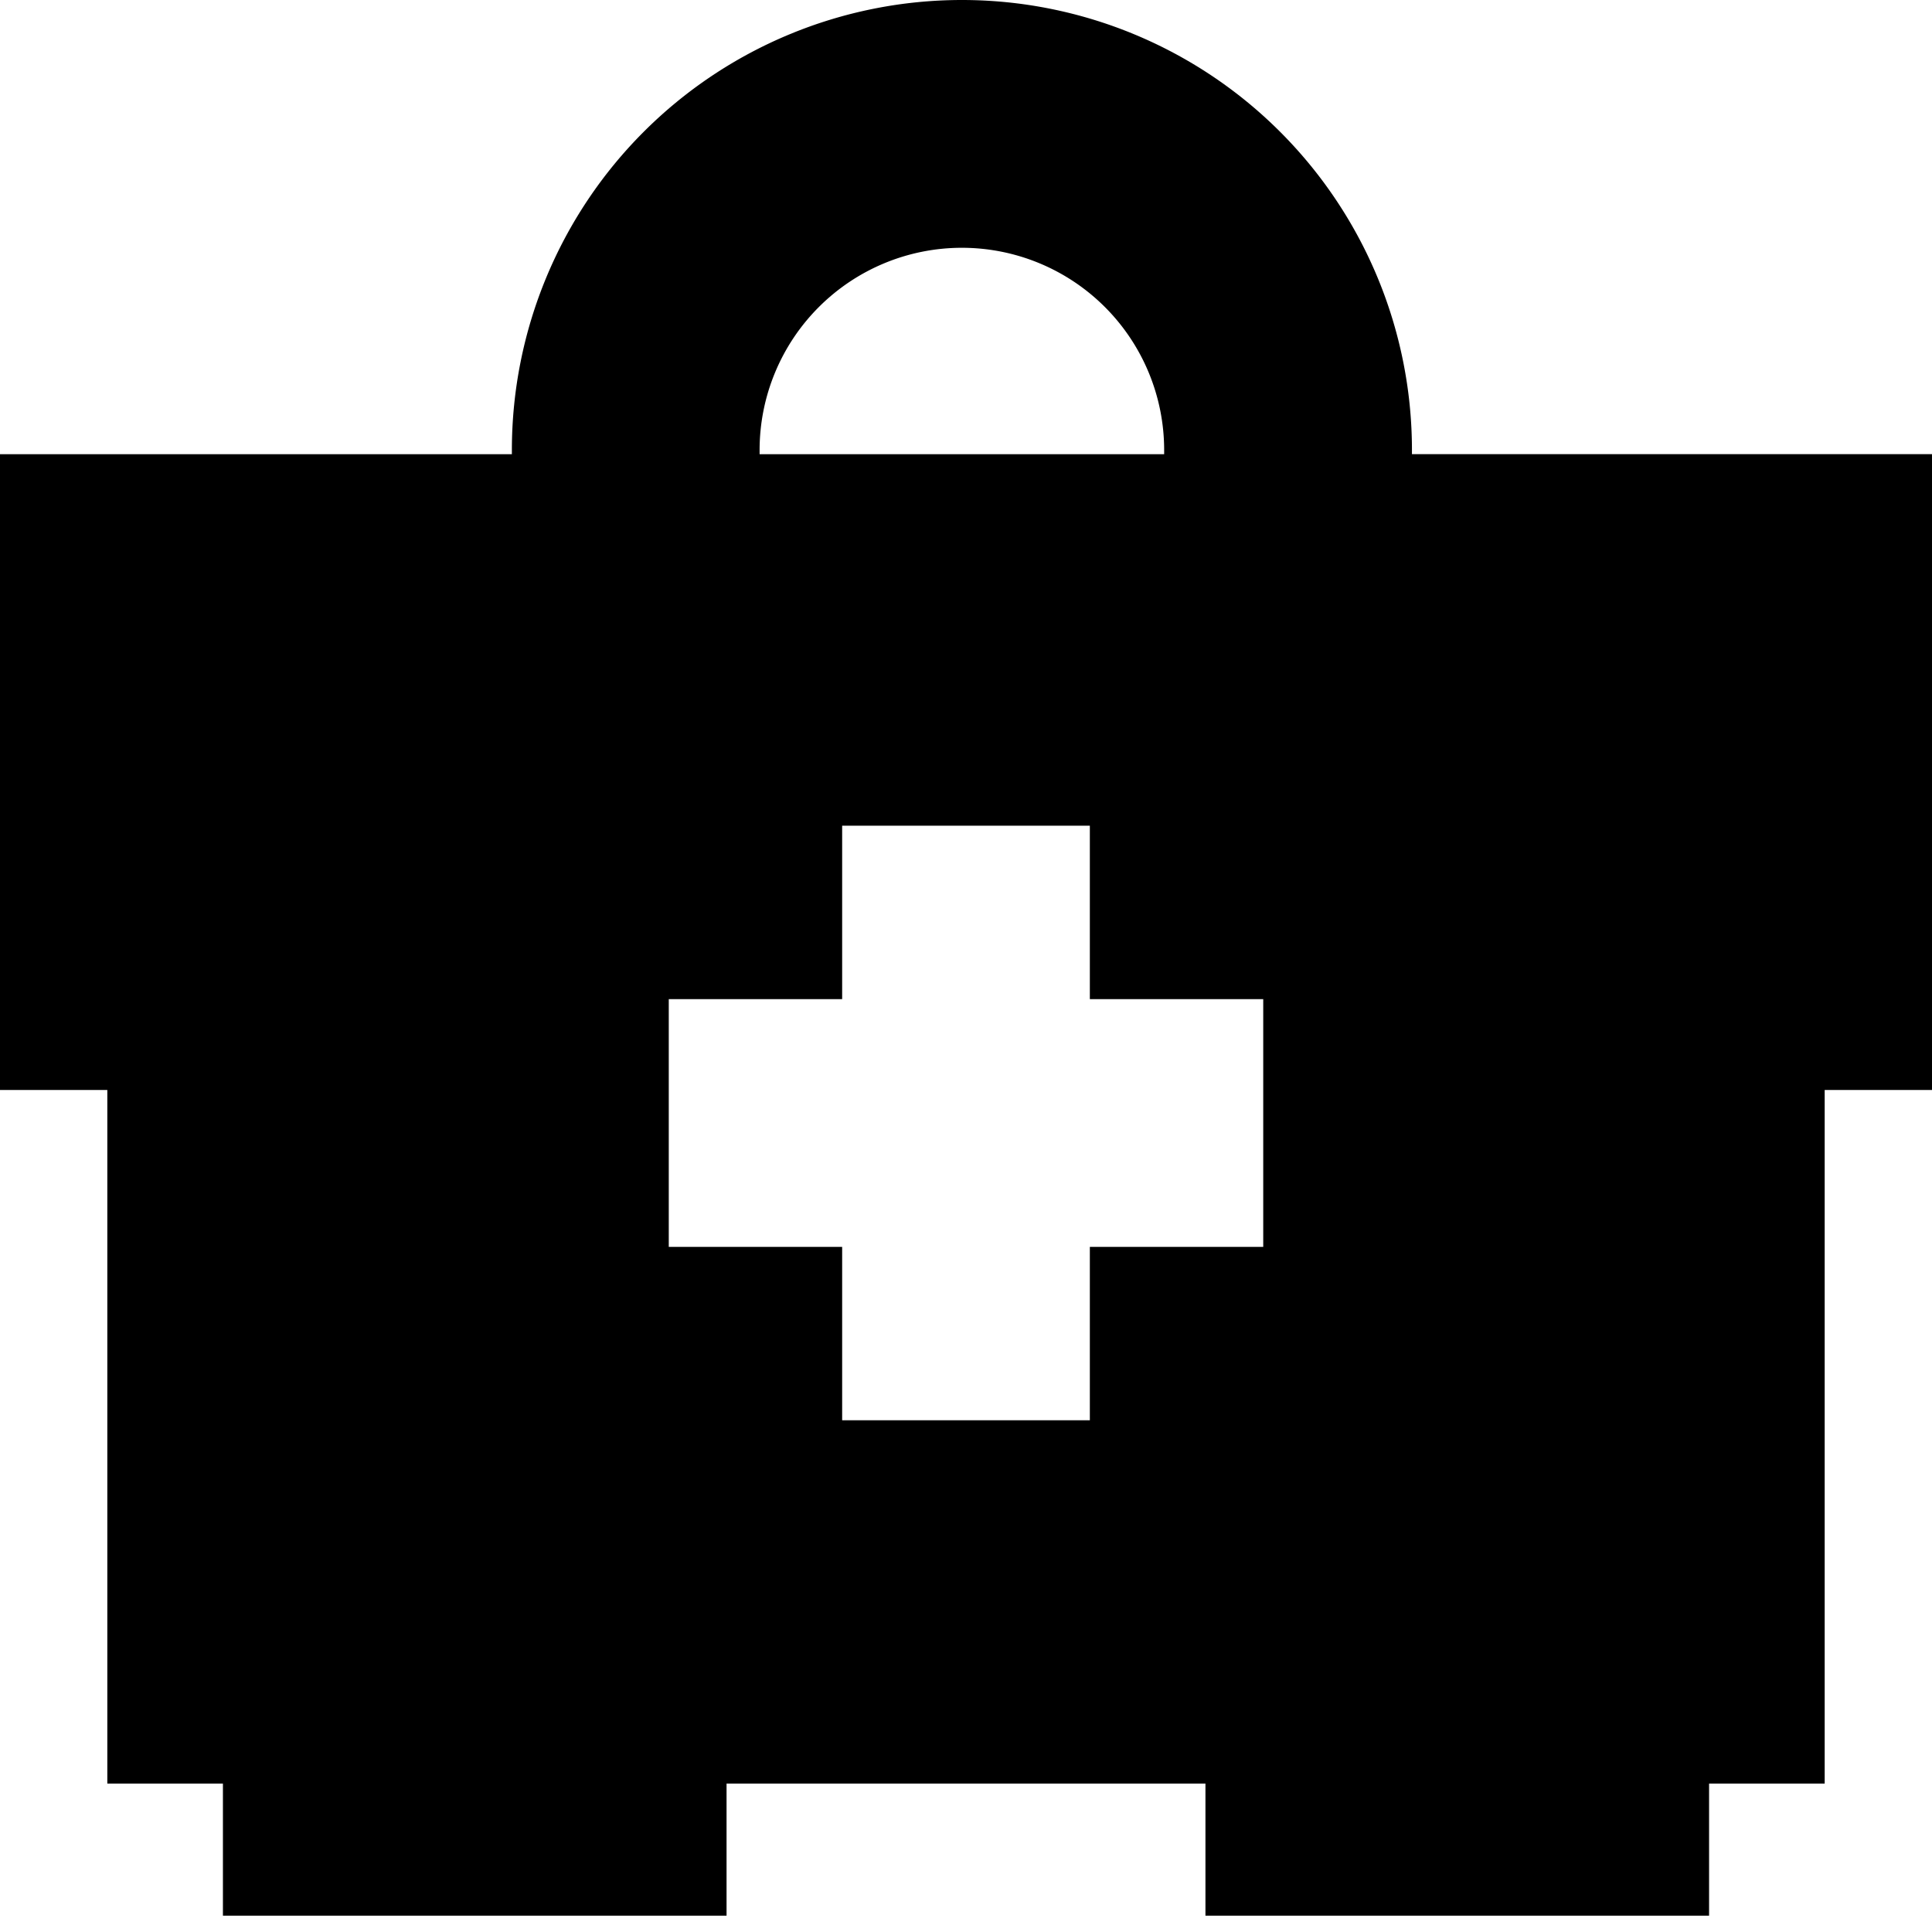 <svg xmlns="http://www.w3.org/2000/svg" width="56.238" height="55.757" viewBox="0 0 56.238 55.757"><path id="medical-kit-svgrepo-com" d="M41.1,14.218V14.1a13.1,13.1,0,0,0-26.2,0v.12H0V32.724H3.124V52.912H6.489v3.845h14.66V52.912H35.089v3.845h14.66V52.912h3.365V32.724h3.124V14.218ZM22.111,14.1a5.888,5.888,0,1,1,11.776,0v.12H22.111ZM36.771,37.29H31.724v5.047h-7.21V37.29H19.467V30.08h5.047V25.033h7.21V30.08h5.047Z" transform="translate(0 -1)"></path></svg>